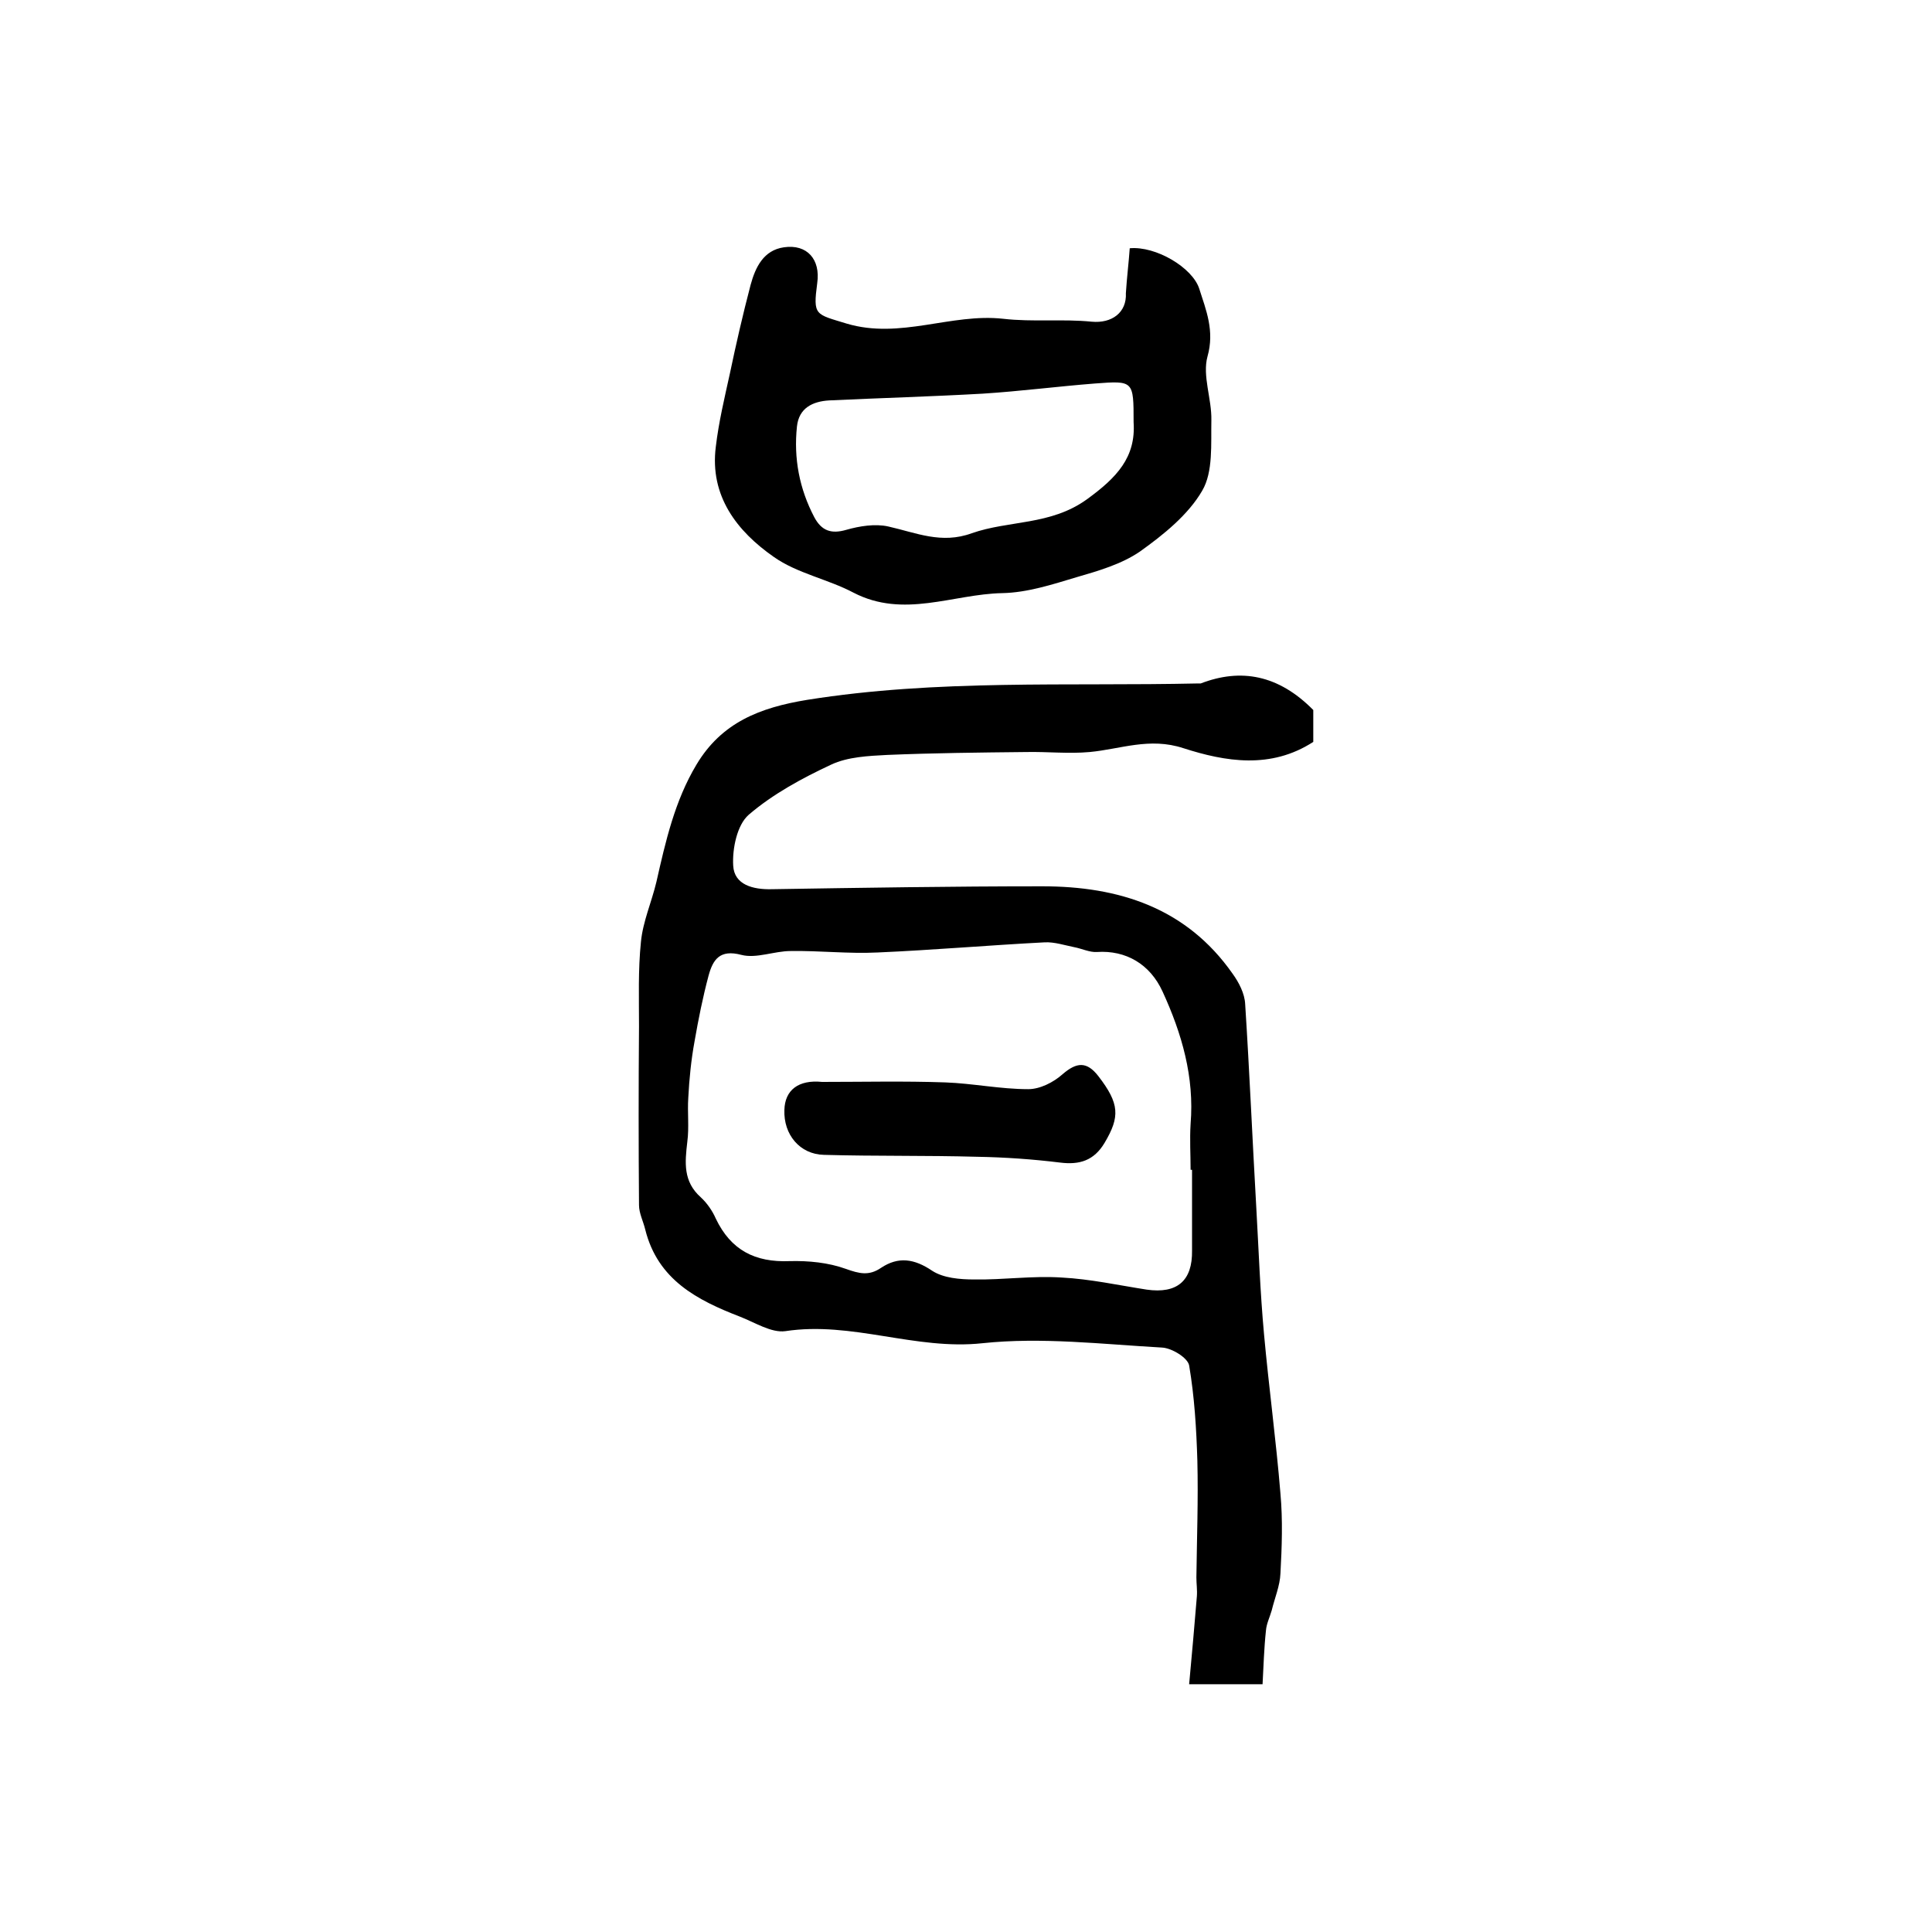 <?xml version="1.0" encoding="utf-8"?>
<!-- Generator: Adobe Illustrator 22.0.0, SVG Export Plug-In . SVG Version: 6.00 Build 0)  -->
<svg version="1.1" id="图层_1" xmlns="http://www.w3.org/2000/svg" xmlns:xlink="http://www.w3.org/1999/xlink" x="0px" y="0px"
	 viewBox="0 0 400 400" style="enable-background:new 0 0 400 400;" xml:space="preserve">
<style type="text/css">
	.st0{fill:#FFFFFF;}
</style>
<g>
	
	<path d="M271.9,147c0,1.7,0,4.2,0,6.6c-8.8,5.7-18.2,4.1-26.9,1.3c-7-2.3-13,0.2-19.4,0.8c-4.4,0.4-8.8-0.1-13.2,0
		c-9.6,0.1-19.2,0.2-28.7,0.6c-3.9,0.2-8.2,0.4-11.6,2c-6,2.8-12.1,6.1-17.1,10.4c-2.4,2.1-3.4,7-3.2,10.5c0.2,4,4.1,5,8,4.9
		c18.7-0.3,37.3-0.6,56-0.6c15.8,0,29.8,4.4,39.4,18.1c1.3,1.8,2.5,4.1,2.6,6.3c0.9,14,1.5,28.1,2.3,42.1c0.5,8.8,0.8,17.5,1.6,26.2
		c1,11,2.5,22,3.4,33c0.5,5.5,0.3,11.1,0,16.6c-0.1,2.5-1.2,5.1-1.8,7.6c-0.4,1.4-1.1,2.8-1.2,4.2c-0.4,3.7-0.5,7.5-0.7,11.1
		c-5.6,0-9.7,0-15.2,0c0.6-6.3,1.1-12.3,1.6-18.2c0.1-1.3-0.1-2.6-0.1-3.9c0.1-8.1,0.4-16.1,0.2-24.2c-0.2-6.6-0.6-13.2-1.7-19.7
		c-0.3-1.6-3.6-3.6-5.6-3.7c-12.4-0.7-25-2.2-37.2-0.9c-13.9,1.5-27-4.6-40.8-2.5c-2.9,0.4-6.3-1.8-9.4-3c-8.8-3.4-17-7.6-19.6-18
		c-0.4-1.7-1.3-3.4-1.3-5.1c-0.1-12.3-0.1-24.7,0-37c0-5.9-0.2-11.7,0.4-17.5c0.4-4.2,2.2-8.2,3.2-12.4c1.9-8.4,3.8-16.8,8.3-24.3
		c5.2-8.7,13.1-11.8,22.9-13.4c26.9-4.3,54-2.8,81-3.4c0.2,0,0.4,0,0.5,0C256.9,138.3,264.7,139.7,271.9,147z M246.8,242.2
		c-0.1,0-0.2,0-0.3,0c0-3.2-0.2-6.3,0-9.5c0.8-9.7-1.8-18.7-5.8-27.4c-2.6-5.7-7.6-8.6-13.6-8.2c-1.5,0.1-3.1-0.7-4.7-1
		c-2-0.4-4.1-1.1-6.1-1c-11.6,0.6-23.1,1.6-34.6,2.1c-6,0.3-12-0.4-18-0.3c-3.4,0-7.1,1.6-10.2,0.8c-4.5-1.2-5.9,1-6.8,4.3
		c-1.2,4.5-2.1,9-2.9,13.6c-0.7,3.8-1.1,7.8-1.3,11.7c-0.2,3,0.2,6.1-0.2,9.1c-0.5,4.3-0.9,8.2,2.8,11.5c1.3,1.2,2.4,2.8,3.1,4.4
		c3.1,6.5,8.1,9.1,15.3,8.8c3.9-0.1,8,0.3,11.6,1.6c2.8,1,4.8,1.5,7.3-0.2c3.6-2.4,6.9-1.9,10.6,0.6c2.3,1.5,5.7,1.8,8.7,1.8
		c6,0.1,12.1-0.8,18.1-0.4c5.9,0.3,11.8,1.6,17.6,2.5c6.3,0.9,9.5-1.8,9.4-8.1C246.8,253.2,246.8,247.7,246.8,242.2z"/>
	<path d="M233.9,51.4c5.4-0.5,13,4,14.4,8.4c1.4,4.4,3.2,8.7,1.7,14c-1.1,4,0.9,8.8,0.8,13.2c-0.1,4.9,0.4,10.7-1.9,14.6
		c-2.9,5-8,9.1-12.9,12.6c-3.8,2.6-8.6,4-13.1,5.3c-5,1.5-10.2,3.2-15.4,3.3c-10.2,0.2-20.4,5.3-30.8-0.1c-5.3-2.8-11.7-4-16.5-7.4
		c-7.6-5.3-13.3-12.6-12-22.8c0.6-5.1,1.8-10.1,2.9-15.1c1.3-6.2,2.7-12.3,4.3-18.4c1-3.7,2.7-7.2,6.9-7.8c4.8-0.7,7.6,2.5,6.9,7.4
		c-0.9,6.8-0.4,6.4,6.1,8.4c11.1,3.3,21.6-2.2,32.4-1c6.1,0.7,12.3,0,18.3,0.6c4.2,0.4,7.3-1.9,7.1-5.9
		C233.3,57.5,233.7,54.3,233.9,51.4z M234.7,87.4c0-8.6,0-8.6-8-8c-7.7,0.6-15.4,1.6-23.2,2.1c-10.6,0.6-21.2,0.9-31.8,1.4
		c-3.5,0.2-6.3,1.6-6.7,5.4c-0.7,6.6,0.5,12.9,3.6,18.8c1.5,2.8,3.5,3.5,6.6,2.6c2.8-0.8,6-1.3,8.7-0.7c5.8,1.3,11,3.7,17.3,1.4
		c7.7-2.7,16.3-1.6,23.8-7C231.2,98.9,235.2,94.7,234.7,87.4z"/>
	
	
	<path d="M170.2,224c8.5,0,17-0.2,25.5,0.1c5.7,0.2,11.4,1.4,17.2,1.4c2.4,0,5.2-1.4,7.1-3.1c2.9-2.5,5-2.7,7.4,0.4
		c4.4,5.7,4.5,8.4,1.3,13.8c-2.2,3.7-5.2,4.6-9.2,4.1c-5.7-0.7-11.4-1.1-17.1-1.2c-10.6-0.3-21.2-0.1-31.8-0.4
		c-5-0.1-8.4-4.2-8.2-9.3C162.5,225.7,165.3,223.5,170.2,224z"/>
</g>
</svg>
